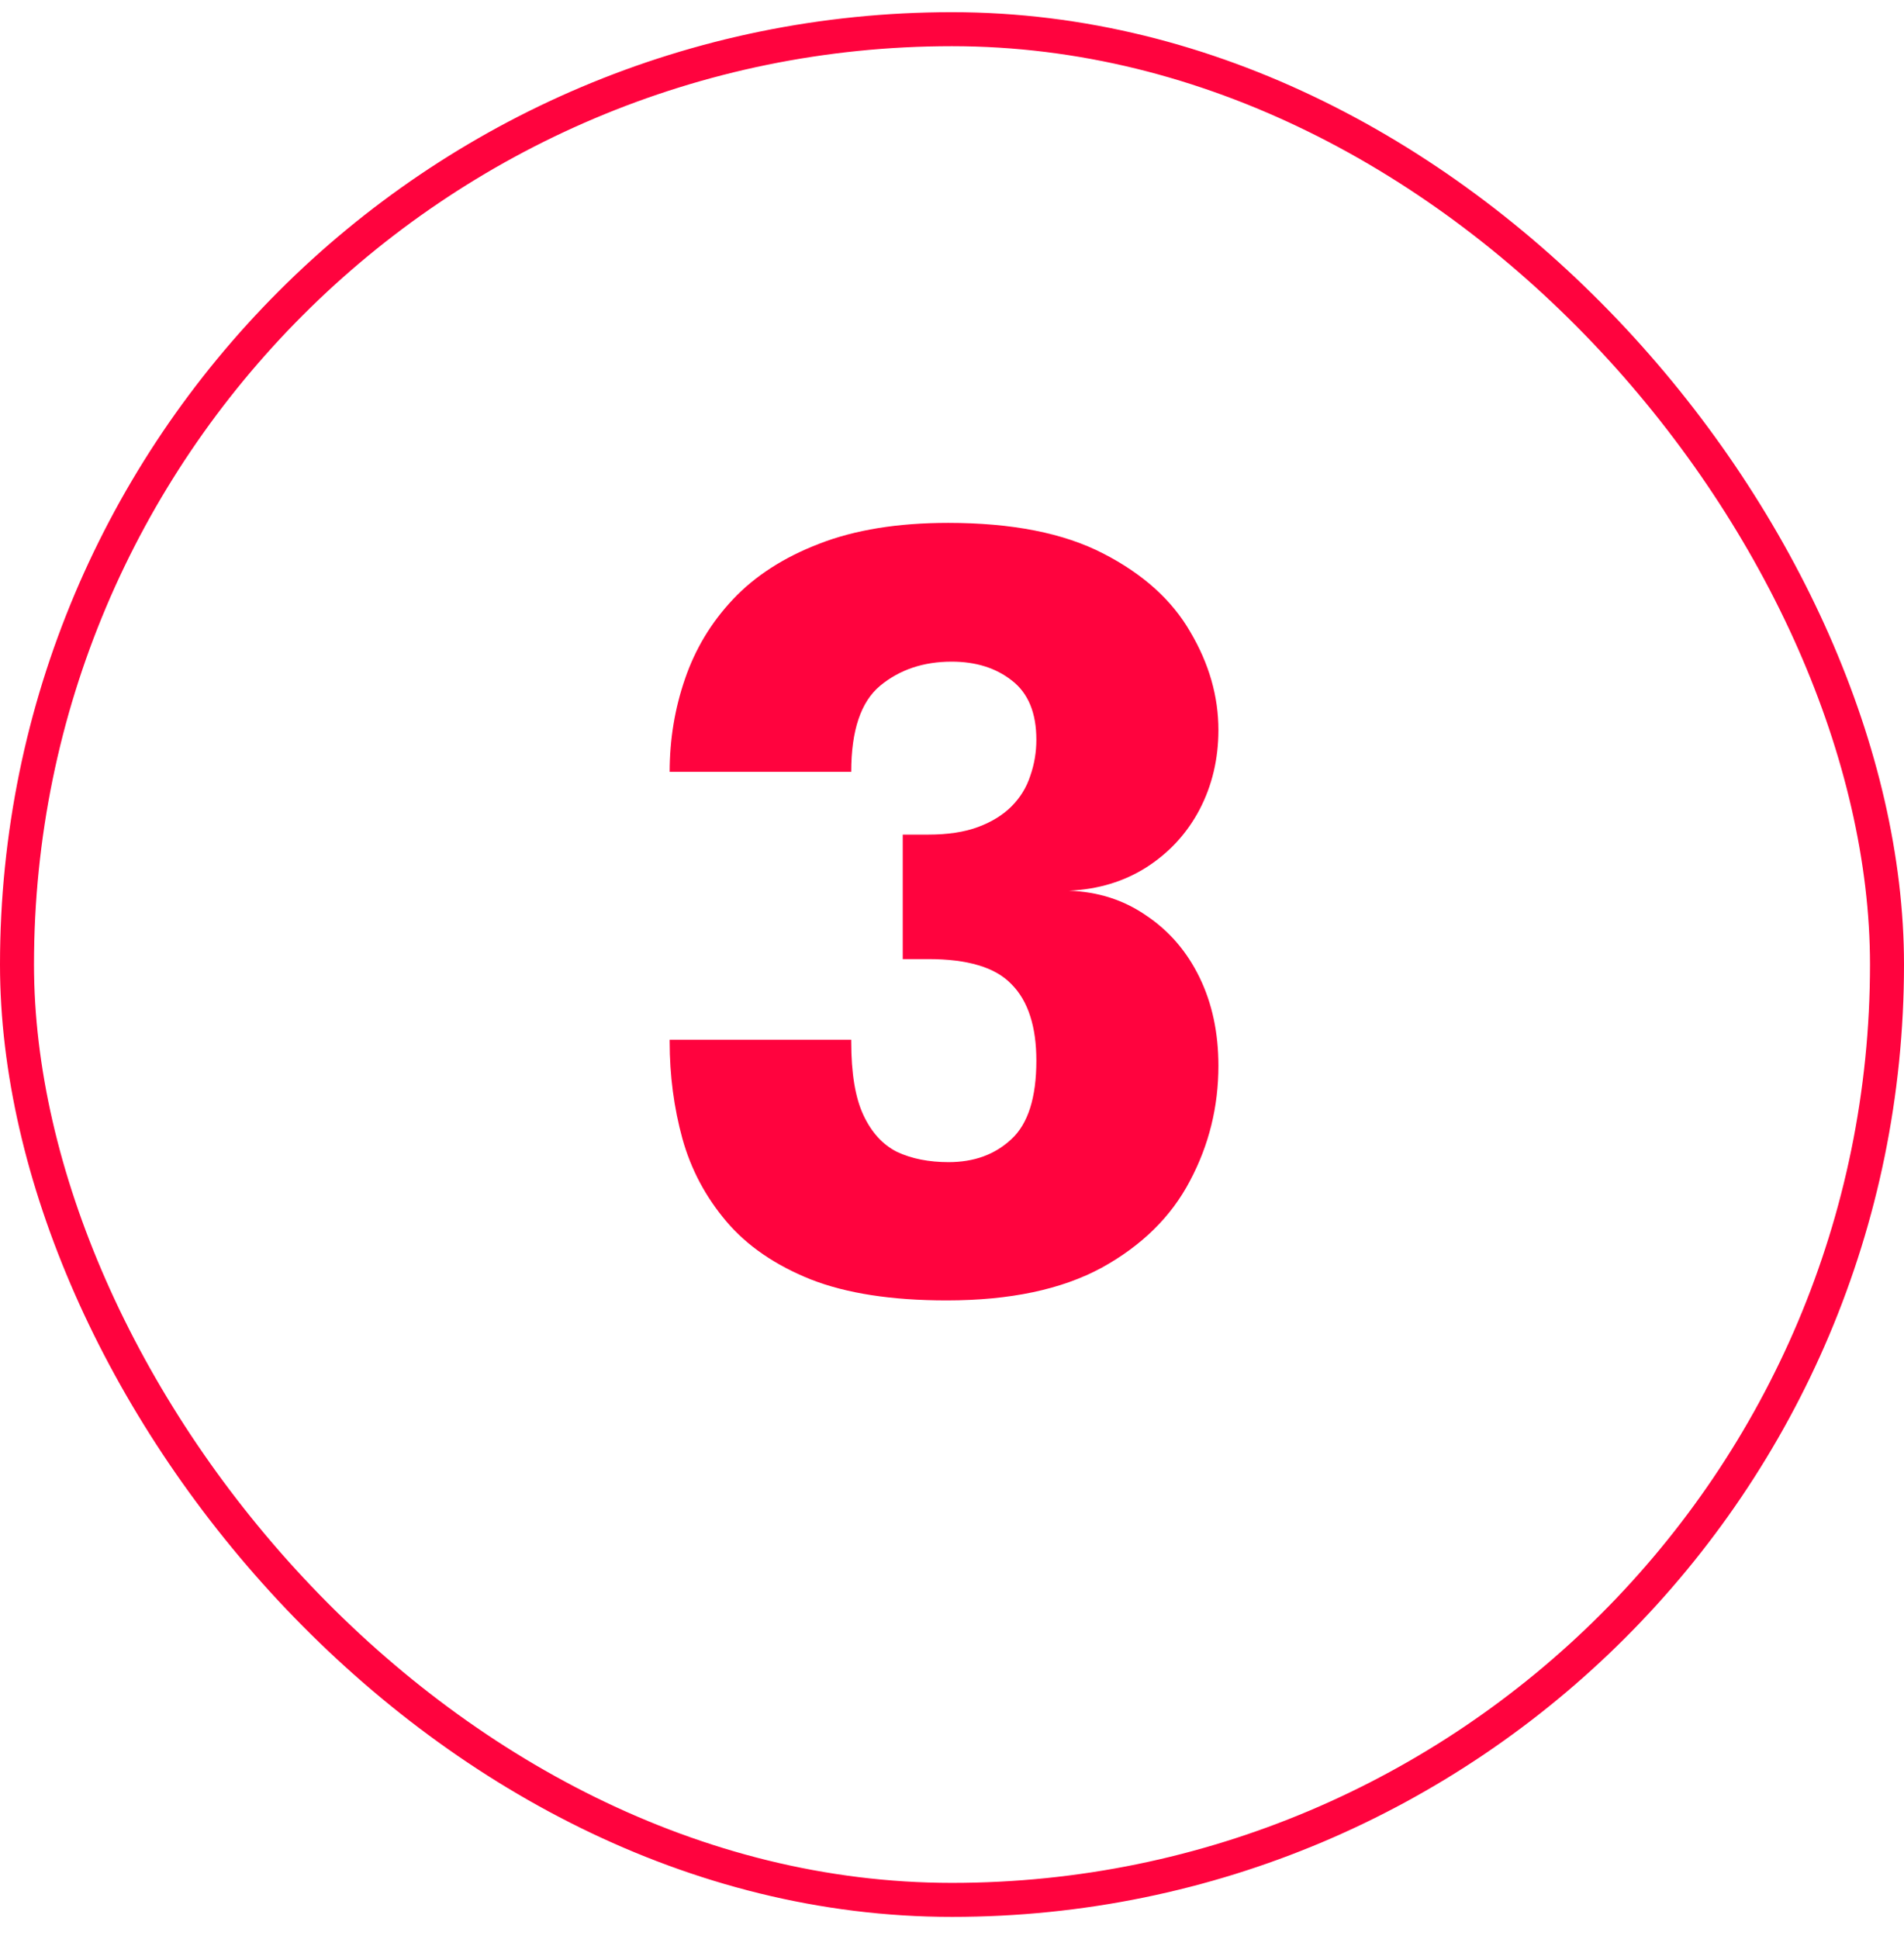 <svg width="56" height="57" viewBox="0 0 56 57" fill="none" xmlns="http://www.w3.org/2000/svg">
<rect x="0.5" y="0.858" width="55" height="55" rx="27.5" stroke="#FF033E"/>
<path d="M31.441 26.188C32.301 26.218 33.061 26.463 33.721 26.923C34.391 27.373 34.911 27.978 35.281 28.738C35.651 29.498 35.836 30.363 35.836 31.333C35.836 32.543 35.556 33.673 34.996 34.723C34.446 35.773 33.581 36.623 32.401 37.273C31.221 37.913 29.701 38.233 27.841 38.233C26.231 38.233 24.901 38.028 23.851 37.618C22.801 37.198 21.971 36.628 21.361 35.908C20.751 35.188 20.321 34.378 20.071 33.478C19.821 32.568 19.696 31.618 19.696 30.628C19.696 30.618 19.696 30.608 19.696 30.598C19.696 30.588 19.696 30.578 19.696 30.568H25.036C25.036 30.578 25.036 30.588 25.036 30.598C25.036 30.608 25.036 30.618 25.036 30.628C25.036 31.558 25.156 32.278 25.396 32.788C25.636 33.298 25.966 33.658 26.386 33.868C26.816 34.068 27.321 34.168 27.901 34.168C28.651 34.168 29.266 33.943 29.746 33.493C30.236 33.043 30.481 32.273 30.481 31.183C30.481 30.683 30.421 30.248 30.301 29.878C30.181 29.498 29.996 29.183 29.746 28.933C29.506 28.683 29.181 28.498 28.771 28.378C28.371 28.258 27.881 28.198 27.301 28.198H26.551V24.538H27.301C27.881 24.538 28.371 24.463 28.771 24.313C29.171 24.163 29.496 23.963 29.746 23.713C30.006 23.453 30.191 23.153 30.301 22.813C30.421 22.473 30.481 22.118 30.481 21.748C30.481 20.958 30.241 20.378 29.761 20.008C29.291 19.638 28.701 19.453 27.991 19.453C27.161 19.453 26.461 19.688 25.891 20.158C25.321 20.628 25.036 21.473 25.036 22.693H19.696C19.696 21.743 19.846 20.833 20.146 19.963C20.446 19.083 20.916 18.303 21.556 17.623C22.206 16.933 23.051 16.388 24.091 15.988C25.141 15.578 26.406 15.373 27.886 15.373C29.766 15.373 31.286 15.673 32.446 16.273C33.616 16.873 34.471 17.643 35.011 18.583C35.561 19.513 35.836 20.473 35.836 21.463C35.836 22.313 35.651 23.093 35.281 23.803C34.911 24.503 34.391 25.068 33.721 25.498C33.061 25.918 32.301 26.148 31.441 26.188Z" fill="#FF033E"/>
</svg>
